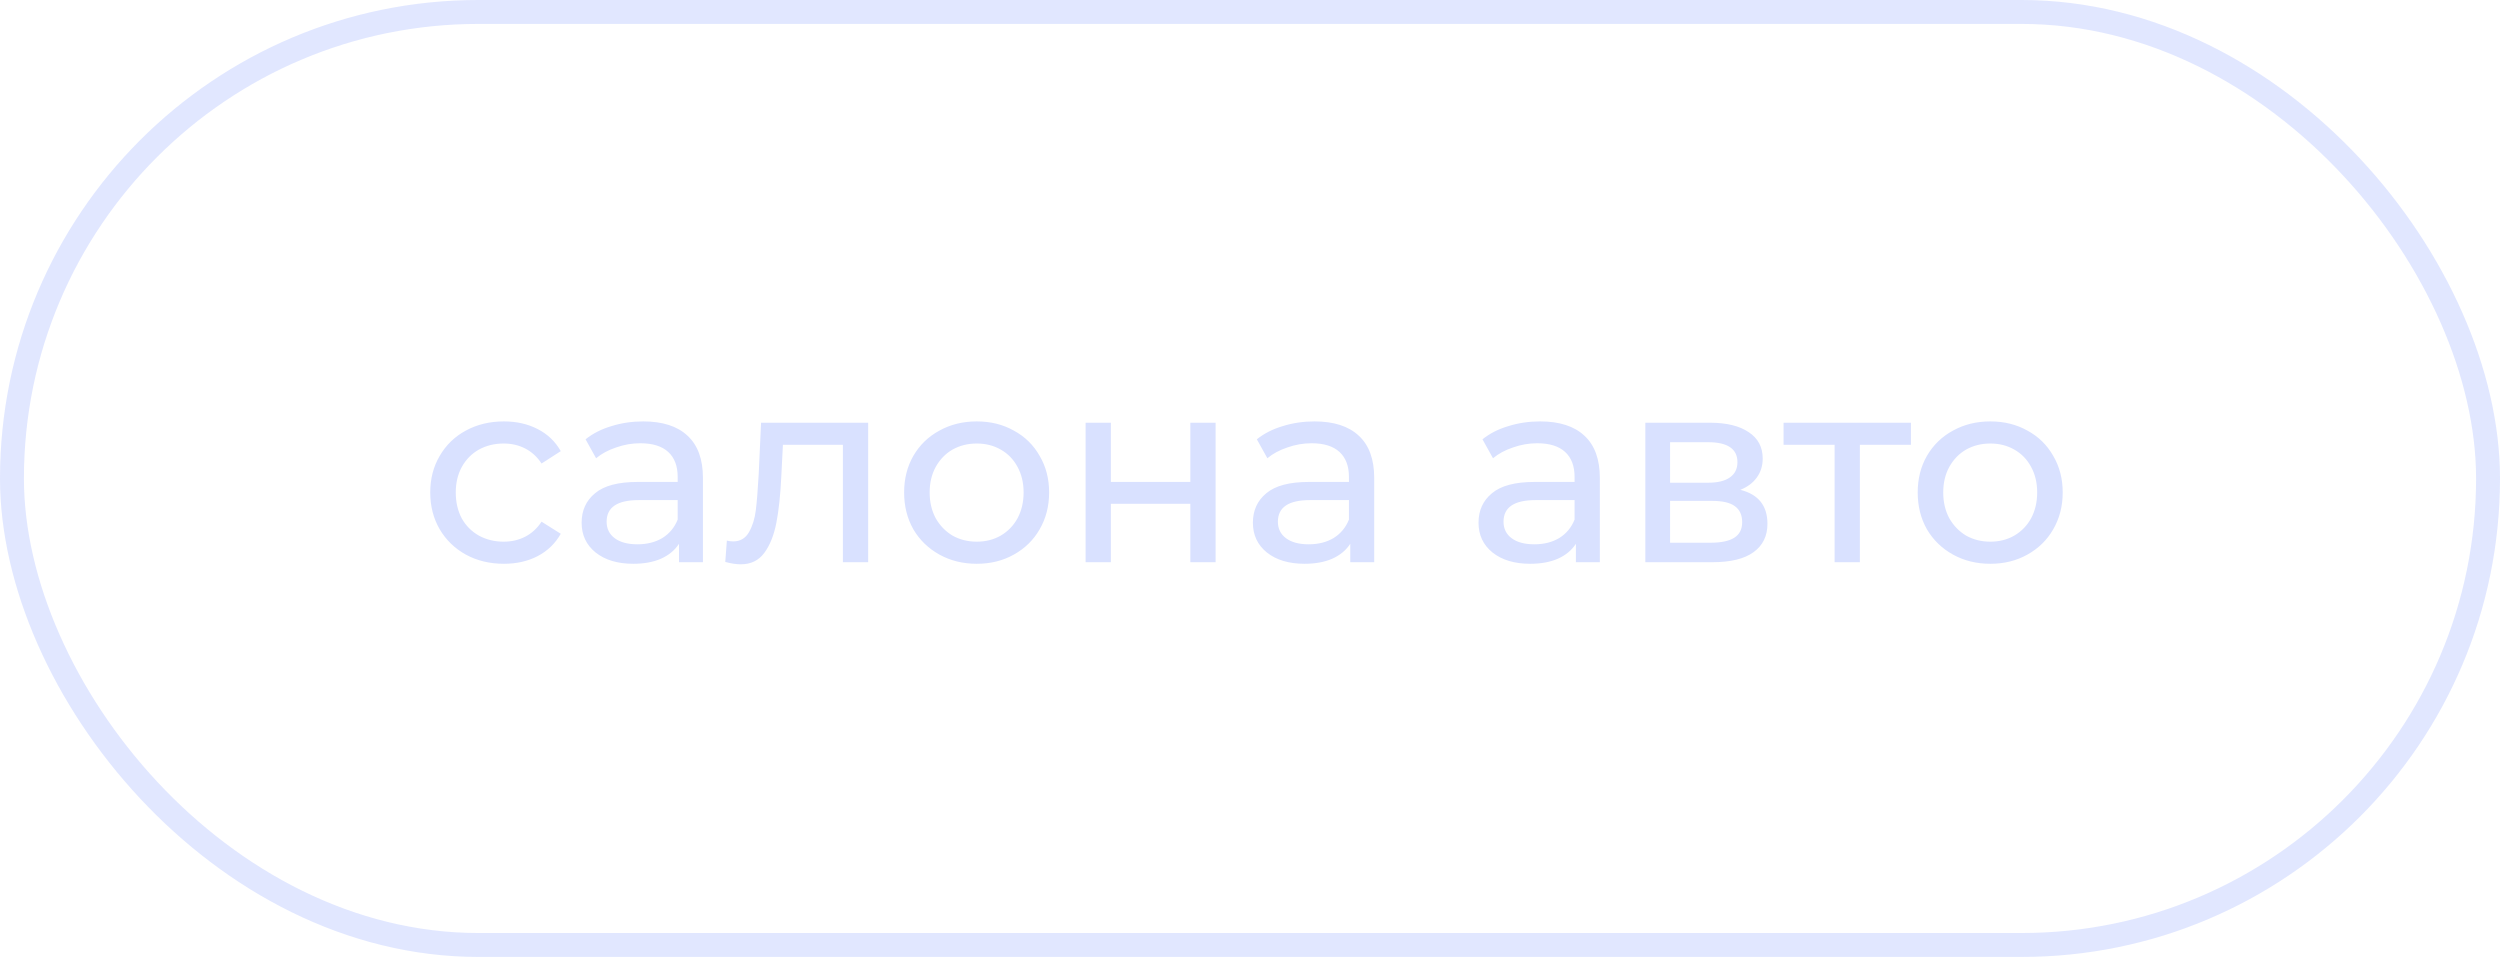 <?xml version="1.0" encoding="UTF-8"?> <svg xmlns="http://www.w3.org/2000/svg" width="209" height="80" viewBox="0 0 209 80" fill="none"> <rect x="1" y="1" width="207" height="78" rx="39" stroke="#D9E1FF" stroke-opacity="0.8" stroke-width="2"></rect> <path d="M42.128 47.132C40.94 47.132 39.877 46.875 38.938 46.362C38.014 45.849 37.288 45.145 36.76 44.25C36.232 43.341 35.968 42.314 35.968 41.17C35.968 40.026 36.232 39.007 36.76 38.112C37.288 37.203 38.014 36.499 38.938 36C39.877 35.487 40.94 35.23 42.128 35.23C43.184 35.23 44.123 35.443 44.944 35.868C45.78 36.293 46.425 36.909 46.88 37.716L45.274 38.75C44.907 38.193 44.453 37.775 43.91 37.496C43.367 37.217 42.766 37.078 42.106 37.078C41.343 37.078 40.654 37.247 40.038 37.584C39.437 37.921 38.96 38.405 38.608 39.036C38.271 39.652 38.102 40.363 38.102 41.17C38.102 41.991 38.271 42.717 38.608 43.348C38.96 43.964 39.437 44.441 40.038 44.778C40.654 45.115 41.343 45.284 42.106 45.284C42.766 45.284 43.367 45.145 43.91 44.866C44.453 44.587 44.907 44.169 45.274 43.612L46.88 44.624C46.425 45.431 45.78 46.054 44.944 46.494C44.123 46.919 43.184 47.132 42.128 47.132ZM53.772 35.23C55.386 35.23 56.618 35.626 57.468 36.418C58.334 37.21 58.766 38.391 58.766 39.96V47H56.764V45.46C56.412 46.003 55.906 46.421 55.246 46.714C54.601 46.993 53.831 47.132 52.936 47.132C51.631 47.132 50.582 46.817 49.79 46.186C49.013 45.555 48.624 44.727 48.624 43.7C48.624 42.673 48.998 41.852 49.746 41.236C50.494 40.605 51.682 40.29 53.31 40.29H56.654V39.872C56.654 38.963 56.39 38.266 55.862 37.782C55.334 37.298 54.557 37.056 53.53 37.056C52.841 37.056 52.166 37.173 51.506 37.408C50.846 37.628 50.289 37.929 49.834 38.31L48.954 36.726C49.556 36.242 50.274 35.875 51.11 35.626C51.946 35.362 52.834 35.23 53.772 35.23ZM53.288 45.504C54.095 45.504 54.792 45.328 55.378 44.976C55.965 44.609 56.39 44.096 56.654 43.436V41.808H53.398C51.609 41.808 50.714 42.409 50.714 43.612C50.714 44.199 50.942 44.661 51.396 44.998C51.851 45.335 52.482 45.504 53.288 45.504ZM72.579 35.34V47H70.467V37.188H65.451L65.319 39.784C65.246 41.353 65.107 42.666 64.901 43.722C64.696 44.763 64.359 45.599 63.889 46.23C63.42 46.861 62.767 47.176 61.931 47.176C61.55 47.176 61.117 47.11 60.633 46.978L60.765 45.196C60.956 45.24 61.132 45.262 61.293 45.262C61.88 45.262 62.32 45.005 62.613 44.492C62.907 43.979 63.097 43.37 63.185 42.666C63.273 41.962 63.354 40.957 63.427 39.652L63.625 35.34H72.579ZM81.657 47.132C80.499 47.132 79.457 46.875 78.533 46.362C77.609 45.849 76.883 45.145 76.355 44.25C75.842 43.341 75.585 42.314 75.585 41.17C75.585 40.026 75.842 39.007 76.355 38.112C76.883 37.203 77.609 36.499 78.533 36C79.457 35.487 80.499 35.23 81.657 35.23C82.816 35.23 83.85 35.487 84.759 36C85.683 36.499 86.402 37.203 86.915 38.112C87.443 39.007 87.707 40.026 87.707 41.17C87.707 42.314 87.443 43.341 86.915 44.25C86.402 45.145 85.683 45.849 84.759 46.362C83.85 46.875 82.816 47.132 81.657 47.132ZM81.657 45.284C82.405 45.284 83.073 45.115 83.659 44.778C84.26 44.426 84.73 43.942 85.067 43.326C85.404 42.695 85.573 41.977 85.573 41.17C85.573 40.363 85.404 39.652 85.067 39.036C84.73 38.405 84.26 37.921 83.659 37.584C83.073 37.247 82.405 37.078 81.657 37.078C80.909 37.078 80.234 37.247 79.633 37.584C79.046 37.921 78.577 38.405 78.225 39.036C77.888 39.652 77.719 40.363 77.719 41.17C77.719 41.977 77.888 42.695 78.225 43.326C78.577 43.942 79.046 44.426 79.633 44.778C80.234 45.115 80.909 45.284 81.657 45.284ZM90.757 35.34H92.869V40.29H99.513V35.34H101.625V47H99.513V42.116H92.869V47H90.757V35.34ZM109.89 35.23C111.503 35.23 112.735 35.626 113.586 36.418C114.451 37.21 114.884 38.391 114.884 39.96V47H112.882V45.46C112.53 46.003 112.024 46.421 111.364 46.714C110.718 46.993 109.948 47.132 109.054 47.132C107.748 47.132 106.7 46.817 105.908 46.186C105.13 45.555 104.742 44.727 104.742 43.7C104.742 42.673 105.116 41.852 105.864 41.236C106.612 40.605 107.8 40.29 109.428 40.29H112.772V39.872C112.772 38.963 112.508 38.266 111.98 37.782C111.452 37.298 110.674 37.056 109.648 37.056C108.958 37.056 108.284 37.173 107.624 37.408C106.964 37.628 106.406 37.929 105.952 38.31L105.072 36.726C105.673 36.242 106.392 35.875 107.228 35.626C108.064 35.362 108.951 35.23 109.89 35.23ZM109.406 45.504C110.212 45.504 110.909 45.328 111.496 44.976C112.082 44.609 112.508 44.096 112.772 43.436V41.808H109.516C107.726 41.808 106.832 42.409 106.832 43.612C106.832 44.199 107.059 44.661 107.514 44.998C107.968 45.335 108.599 45.504 109.406 45.504ZM128.753 35.23C130.366 35.23 131.598 35.626 132.449 36.418C133.314 37.21 133.747 38.391 133.747 39.96V47H131.745V45.46C131.393 46.003 130.887 46.421 130.227 46.714C129.581 46.993 128.811 47.132 127.917 47.132C126.611 47.132 125.563 46.817 124.771 46.186C123.993 45.555 123.605 44.727 123.605 43.7C123.605 42.673 123.979 41.852 124.727 41.236C125.475 40.605 126.663 40.29 128.291 40.29H131.635V39.872C131.635 38.963 131.371 38.266 130.843 37.782C130.315 37.298 129.537 37.056 128.511 37.056C127.821 37.056 127.147 37.173 126.487 37.408C125.827 37.628 125.269 37.929 124.815 38.31L123.935 36.726C124.536 36.242 125.255 35.875 126.091 35.626C126.927 35.362 127.814 35.23 128.753 35.23ZM128.269 45.504C129.075 45.504 129.772 45.328 130.359 44.976C130.945 44.609 131.371 44.096 131.635 43.436V41.808H128.379C126.589 41.808 125.695 42.409 125.695 43.612C125.695 44.199 125.922 44.661 126.377 44.998C126.831 45.335 127.462 45.504 128.269 45.504ZM145.492 40.95C147.003 41.331 147.758 42.277 147.758 43.788C147.758 44.815 147.369 45.607 146.592 46.164C145.829 46.721 144.685 47 143.16 47H137.55V35.34H142.962C144.341 35.34 145.419 35.604 146.196 36.132C146.973 36.645 147.362 37.379 147.362 38.332C147.362 38.948 147.193 39.483 146.856 39.938C146.533 40.378 146.079 40.715 145.492 40.95ZM139.618 40.356H142.786C143.593 40.356 144.201 40.209 144.612 39.916C145.037 39.623 145.25 39.197 145.25 38.64C145.25 37.525 144.429 36.968 142.786 36.968H139.618V40.356ZM143.006 45.372C143.886 45.372 144.546 45.233 144.986 44.954C145.426 44.675 145.646 44.243 145.646 43.656C145.646 43.055 145.441 42.607 145.03 42.314C144.634 42.021 144.003 41.874 143.138 41.874H139.618V45.372H143.006ZM159.754 37.188H155.486V47H153.374V37.188H149.106V35.34H159.754V37.188ZM166.392 47.132C165.233 47.132 164.192 46.875 163.268 46.362C162.344 45.849 161.618 45.145 161.09 44.25C160.576 43.341 160.32 42.314 160.32 41.17C160.32 40.026 160.576 39.007 161.09 38.112C161.618 37.203 162.344 36.499 163.268 36C164.192 35.487 165.233 35.23 166.392 35.23C167.55 35.23 168.584 35.487 169.494 36C170.418 36.499 171.136 37.203 171.65 38.112C172.178 39.007 172.442 40.026 172.442 41.17C172.442 42.314 172.178 43.341 171.65 44.25C171.136 45.145 170.418 45.849 169.494 46.362C168.584 46.875 167.55 47.132 166.392 47.132ZM166.392 45.284C167.14 45.284 167.807 45.115 168.394 44.778C168.995 44.426 169.464 43.942 169.802 43.326C170.139 42.695 170.308 41.977 170.308 41.17C170.308 40.363 170.139 39.652 169.802 39.036C169.464 38.405 168.995 37.921 168.394 37.584C167.807 37.247 167.14 37.078 166.392 37.078C165.644 37.078 164.969 37.247 164.368 37.584C163.781 37.921 163.312 38.405 162.96 39.036C162.622 39.652 162.454 40.363 162.454 41.17C162.454 41.977 162.622 42.695 162.96 43.326C163.312 43.942 163.781 44.426 164.368 44.778C164.969 45.115 165.644 45.284 166.392 45.284Z" fill="#D9E1FF"></path> </svg> 